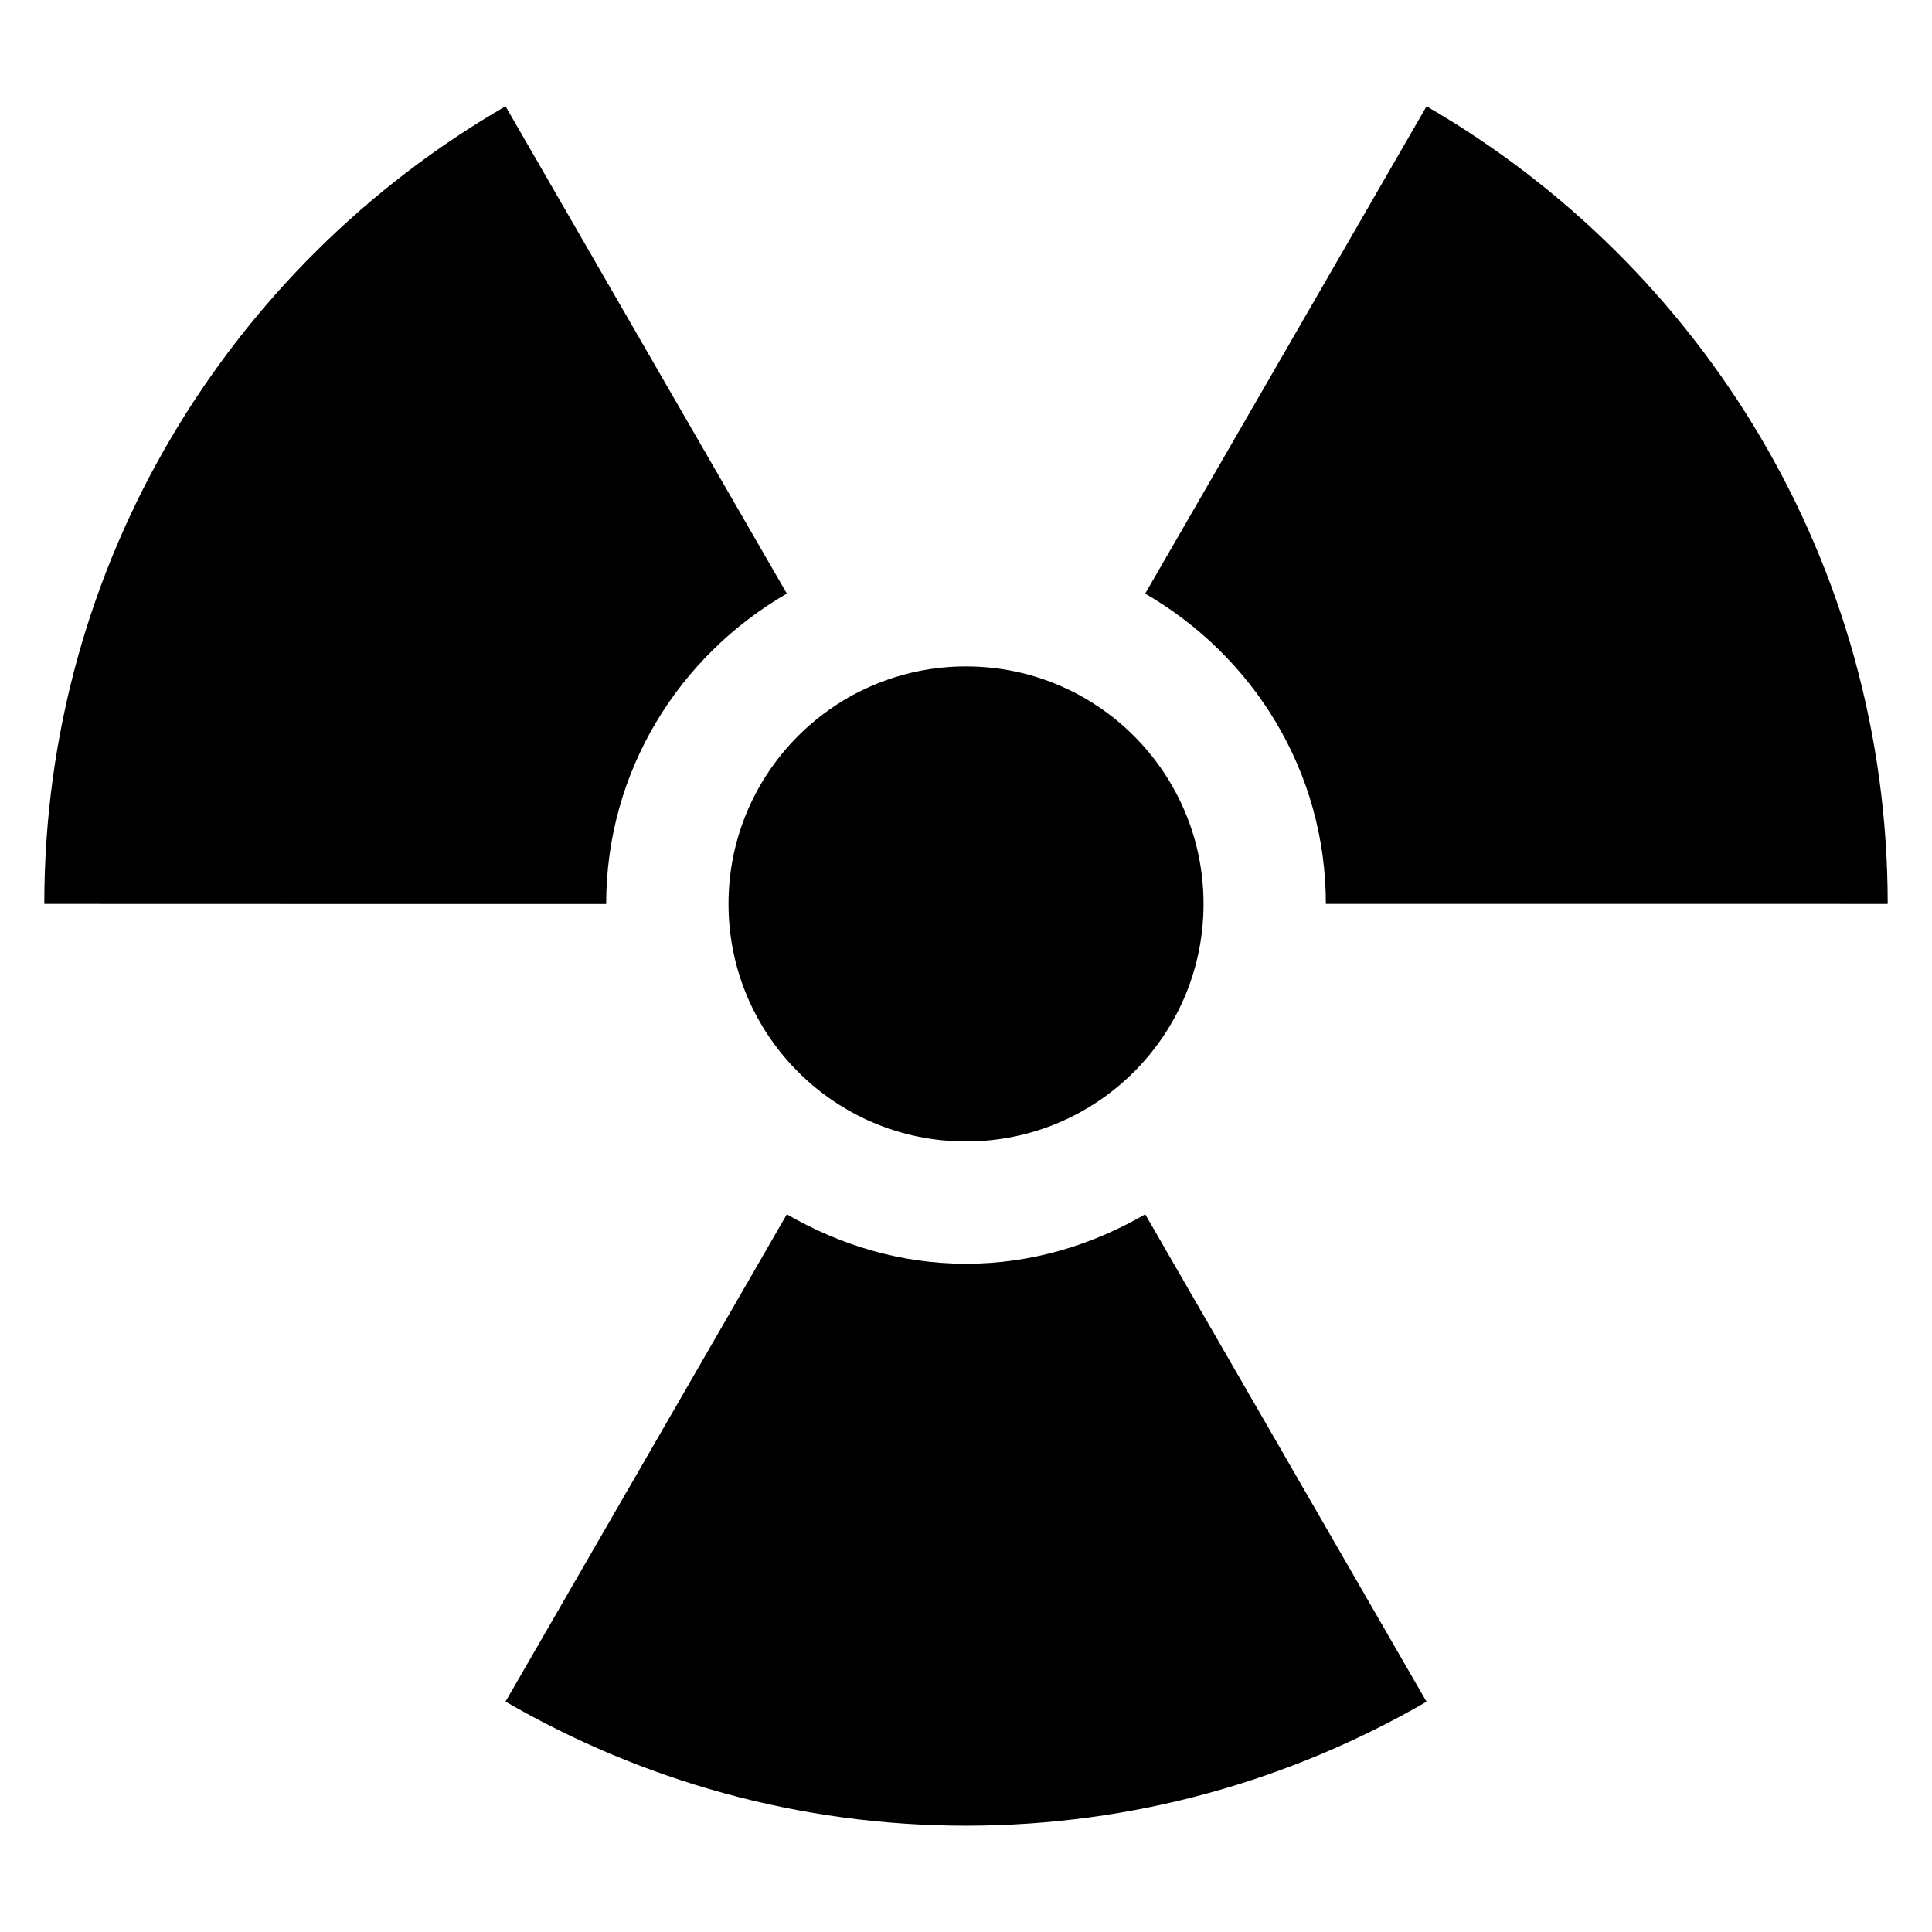 <?xml version="1.0" encoding="UTF-8"?>
<!-- Uploaded to: SVG Repo, www.svgrepo.com, Generator: SVG Repo Mixer Tools -->
<svg fill="#000000" width="800px" height="800px" version="1.1" viewBox="144 144 512 512" xmlns="http://www.w3.org/2000/svg">
 <g>
  <path d="m462.95 383.55c0 34.766-28.184 62.945-62.945 62.945-34.766 0-62.945-28.18-62.945-62.945 0-34.762 28.18-62.945 62.945-62.945 34.762 0 62.945 28.184 62.945 62.945"/>
  <path d="m155.74 383.55c0-90.41 49.234-169.13 122.23-211.39l46.383 80.367 28.168 48.777c-28.504 16.488-47.879 46.961-47.879 82.242v0.031h-55.953z"/>
  <path d="m400 627.83c-44.504 0-86.105-12.074-122.03-32.887l46.383-80.336 28.168-48.809c14.047 8.137 30.121 13.113 47.48 13.113 17.391 0 33.449-4.977 47.496-13.113l28.168 48.809 46.383 80.367c-35.918 20.777-77.535 32.855-122.05 32.855z"/>
  <path d="m551.32 383.55h-55.953c0-35.281-19.375-65.754-47.879-82.242l28.168-48.777 46.395-80.367c72.977 42.258 122.21 121.01 122.21 211.39z"/>
 </g>
</svg>